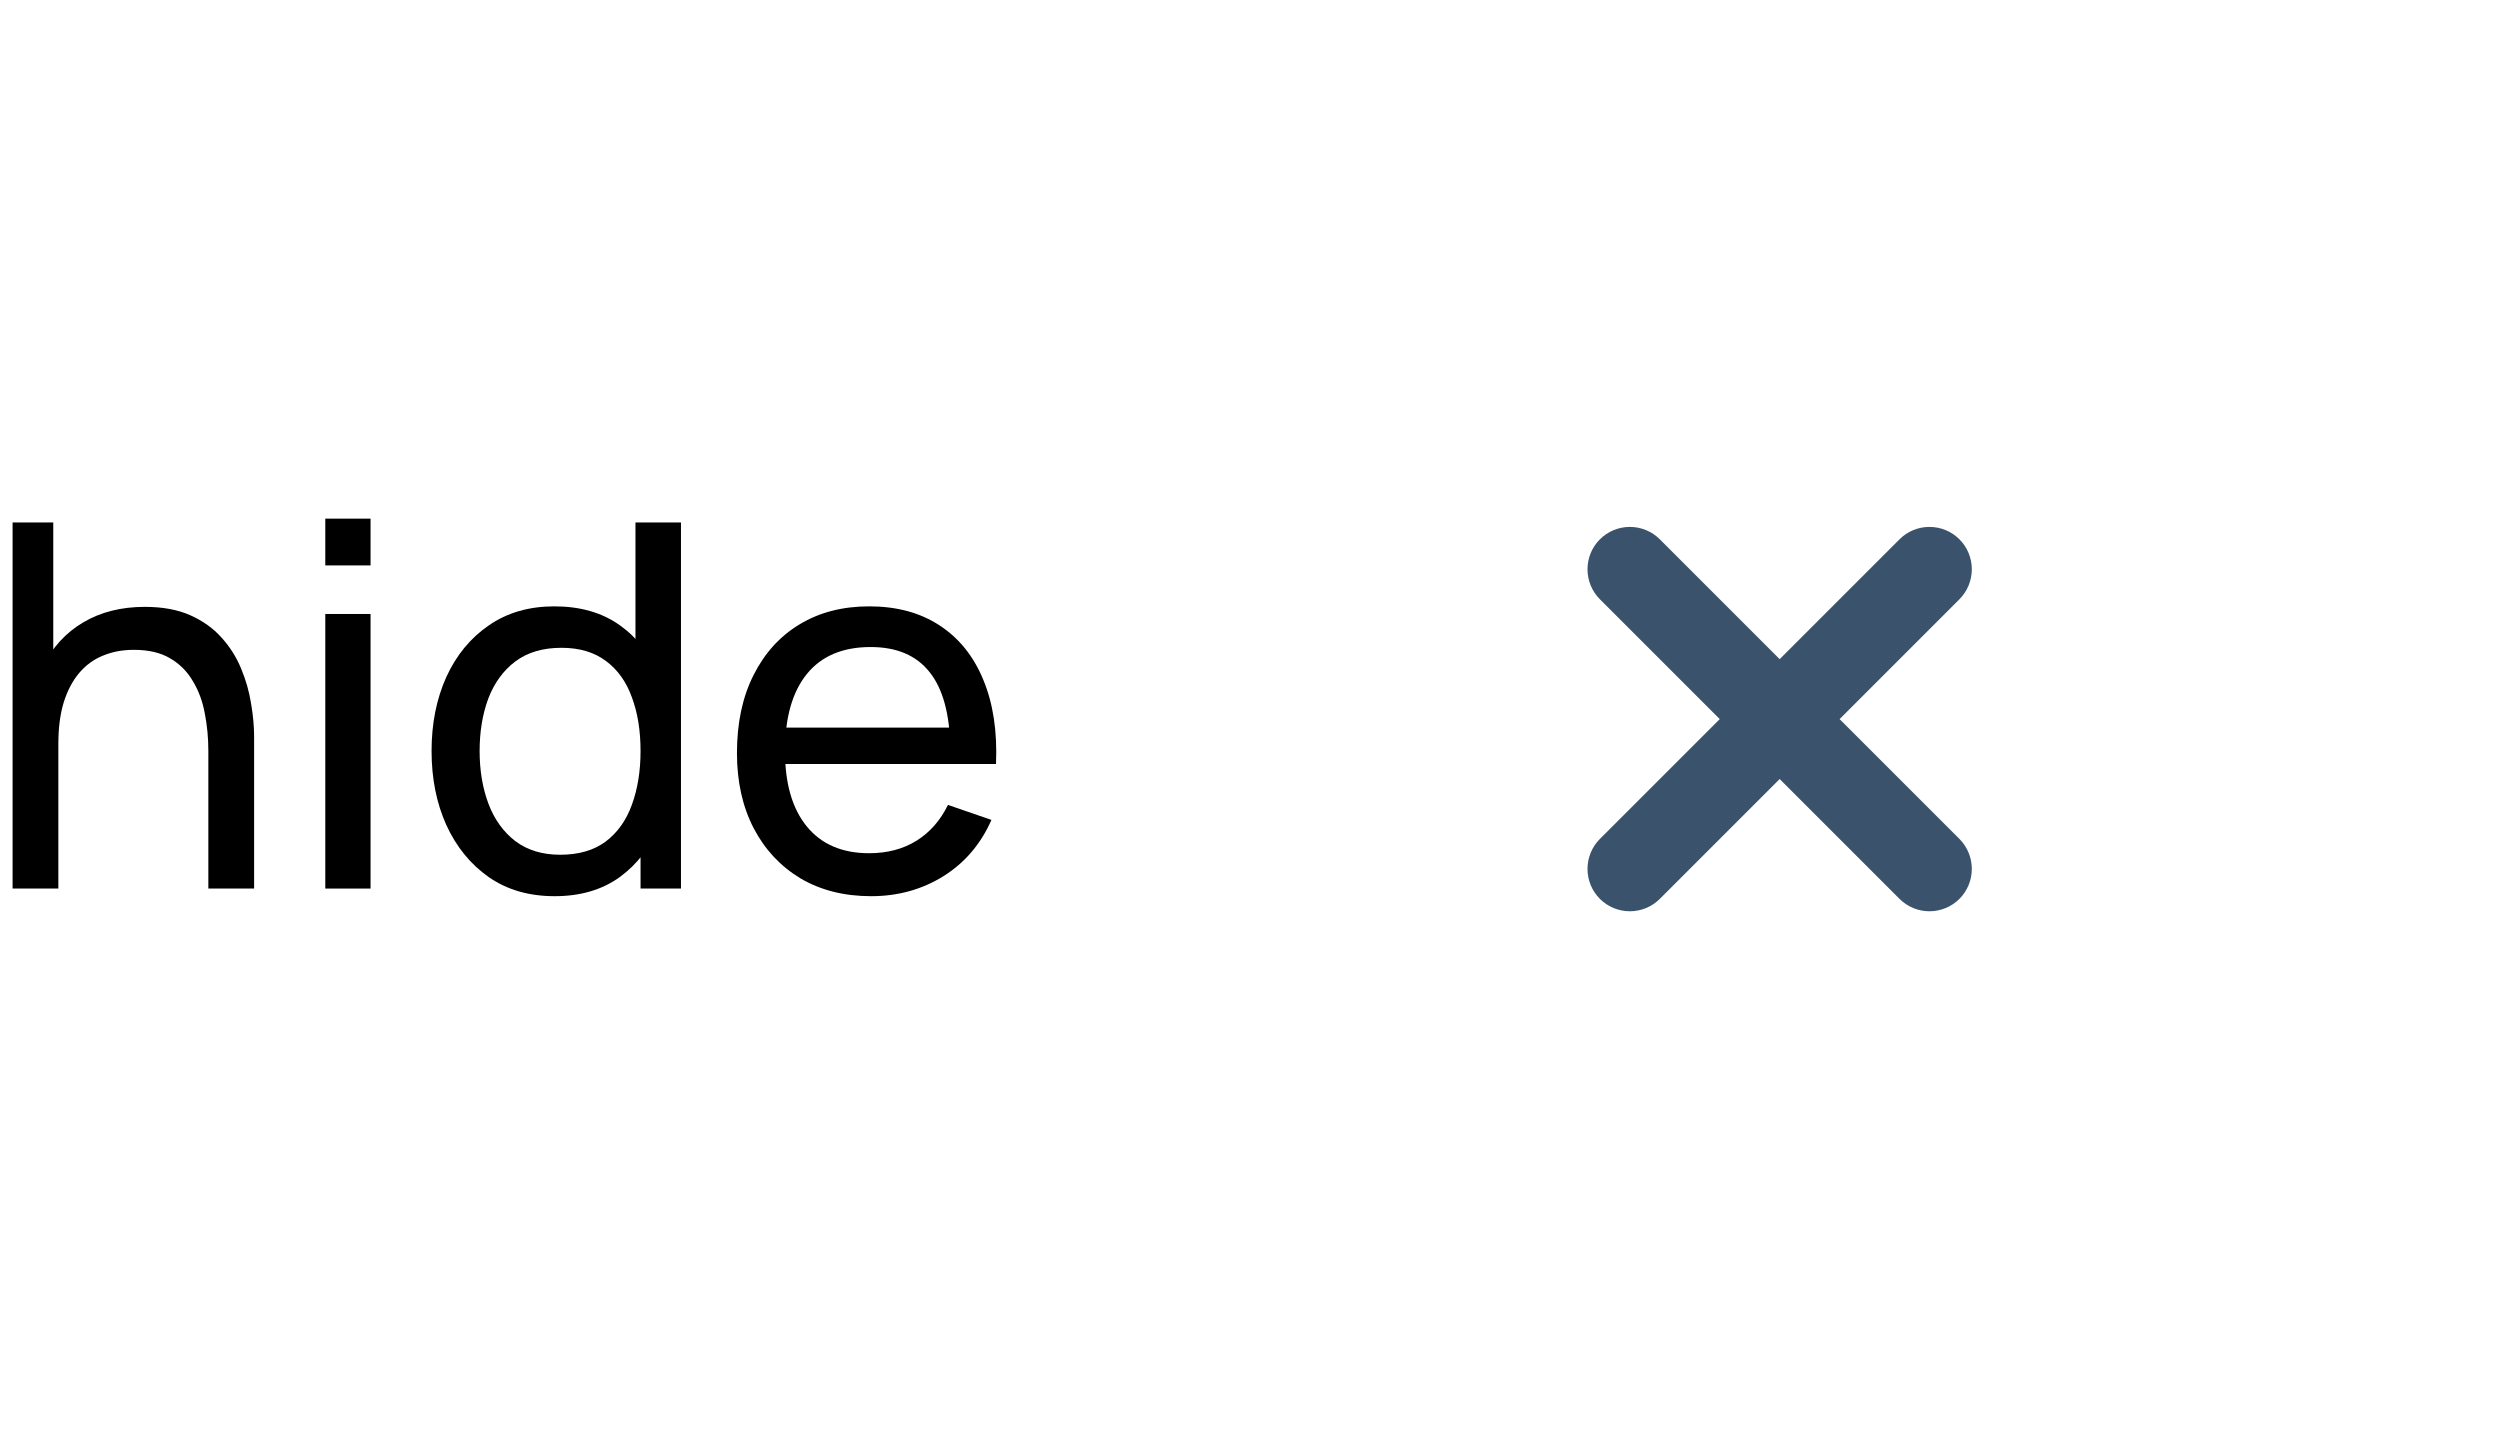 <svg width="59" height="34" viewBox="0 0 59 34" fill="none" xmlns="http://www.w3.org/2000/svg">
<path d="M46.243 19.799L43.414 16.971L46.243 14.142C46.43 13.955 46.535 13.7 46.535 13.435C46.535 13.17 46.43 12.915 46.243 12.728C46.055 12.54 45.801 12.435 45.535 12.435C45.27 12.435 45.016 12.54 44.828 12.728L42 15.556L39.172 12.728C38.984 12.54 38.73 12.435 38.465 12.435C38.199 12.435 37.945 12.54 37.757 12.728C37.57 12.915 37.465 13.17 37.465 13.435C37.465 13.7 37.57 13.955 37.757 14.142L40.586 16.971L37.757 19.799C37.57 19.987 37.465 20.241 37.465 20.506C37.465 20.771 37.57 21.026 37.757 21.213C37.945 21.401 38.199 21.506 38.465 21.506C38.73 21.506 38.984 21.401 39.172 21.213L42 18.385L44.828 21.213C45.016 21.401 45.27 21.506 45.535 21.506C45.801 21.506 46.055 21.401 46.243 21.213C46.43 21.026 46.535 20.771 46.535 20.506C46.535 20.241 46.43 19.987 46.243 19.799Z" fill="#3A526C"/>
<path d="M4.917 20.97V17.724C4.917 17.416 4.889 17.12 4.833 16.836C4.781 16.552 4.687 16.298 4.551 16.074C4.419 15.846 4.239 15.666 4.011 15.534C3.787 15.402 3.503 15.336 3.159 15.336C2.891 15.336 2.647 15.382 2.427 15.474C2.211 15.562 2.025 15.698 1.869 15.882C1.713 16.066 1.591 16.298 1.503 16.578C1.419 16.854 1.377 17.18 1.377 17.556L0.675 17.34C0.675 16.712 0.787 16.174 1.011 15.726C1.239 15.274 1.557 14.928 1.965 14.688C2.377 14.444 2.861 14.322 3.417 14.322C3.837 14.322 4.195 14.388 4.491 14.52C4.787 14.652 5.033 14.828 5.229 15.048C5.425 15.264 5.579 15.508 5.691 15.78C5.803 16.048 5.881 16.322 5.925 16.602C5.973 16.878 5.997 17.14 5.997 17.388V20.97H4.917ZM0.297 20.97V12.33H1.257V17.1H1.377V20.97H0.297Z" fill="black"/>
<path d="M7.677 13.344V12.24H8.745V13.344H7.677ZM7.677 20.97V14.49H8.745V20.97H7.677Z" fill="black"/>
<path d="M13.089 21.15C12.485 21.15 11.967 21 11.535 20.7C11.103 20.396 10.769 19.986 10.533 19.47C10.301 18.954 10.185 18.372 10.185 17.724C10.185 17.076 10.301 16.494 10.533 15.978C10.769 15.462 11.103 15.056 11.535 14.76C11.967 14.46 12.483 14.31 13.083 14.31C13.695 14.31 14.209 14.458 14.625 14.754C15.041 15.05 15.355 15.456 15.567 15.972C15.783 16.488 15.891 17.072 15.891 17.724C15.891 18.368 15.783 18.95 15.567 19.47C15.355 19.986 15.041 20.396 14.625 20.7C14.209 21 13.697 21.15 13.089 21.15ZM13.221 20.172C13.657 20.172 14.015 20.068 14.295 19.86C14.575 19.648 14.781 19.358 14.913 18.99C15.049 18.618 15.117 18.196 15.117 17.724C15.117 17.244 15.049 16.822 14.913 16.458C14.781 16.09 14.577 15.804 14.301 15.6C14.025 15.392 13.675 15.288 13.251 15.288C12.811 15.288 12.447 15.396 12.159 15.612C11.875 15.828 11.663 16.12 11.523 16.488C11.387 16.856 11.319 17.268 11.319 17.724C11.319 18.184 11.389 18.6 11.529 18.972C11.669 19.34 11.879 19.632 12.159 19.848C12.443 20.064 12.797 20.172 13.221 20.172ZM15.117 20.97V16.2H14.997V12.33H16.071V20.97H15.117Z" fill="black"/>
<path d="M20.56 21.15C19.924 21.15 19.368 21.01 18.892 20.73C18.42 20.446 18.052 20.052 17.788 19.548C17.524 19.04 17.392 18.448 17.392 17.772C17.392 17.064 17.522 16.452 17.782 15.936C18.042 15.416 18.404 15.016 18.868 14.736C19.336 14.452 19.884 14.31 20.512 14.31C21.164 14.31 21.718 14.46 22.174 14.76C22.634 15.06 22.978 15.488 23.206 16.044C23.438 16.6 23.538 17.262 23.506 18.03H22.426V17.646C22.414 16.85 22.252 16.256 21.94 15.864C21.628 15.468 21.164 15.27 20.548 15.27C19.888 15.27 19.386 15.482 19.042 15.906C18.698 16.33 18.526 16.938 18.526 17.73C18.526 18.494 18.698 19.086 19.042 19.506C19.386 19.926 19.876 20.136 20.512 20.136C20.94 20.136 21.312 20.038 21.628 19.842C21.944 19.646 22.192 19.364 22.372 18.996L23.398 19.35C23.146 19.922 22.766 20.366 22.258 20.682C21.754 20.994 21.188 21.15 20.56 21.15ZM18.166 18.03V17.172H22.954V18.03H18.166Z" fill="black"/>
</svg>
